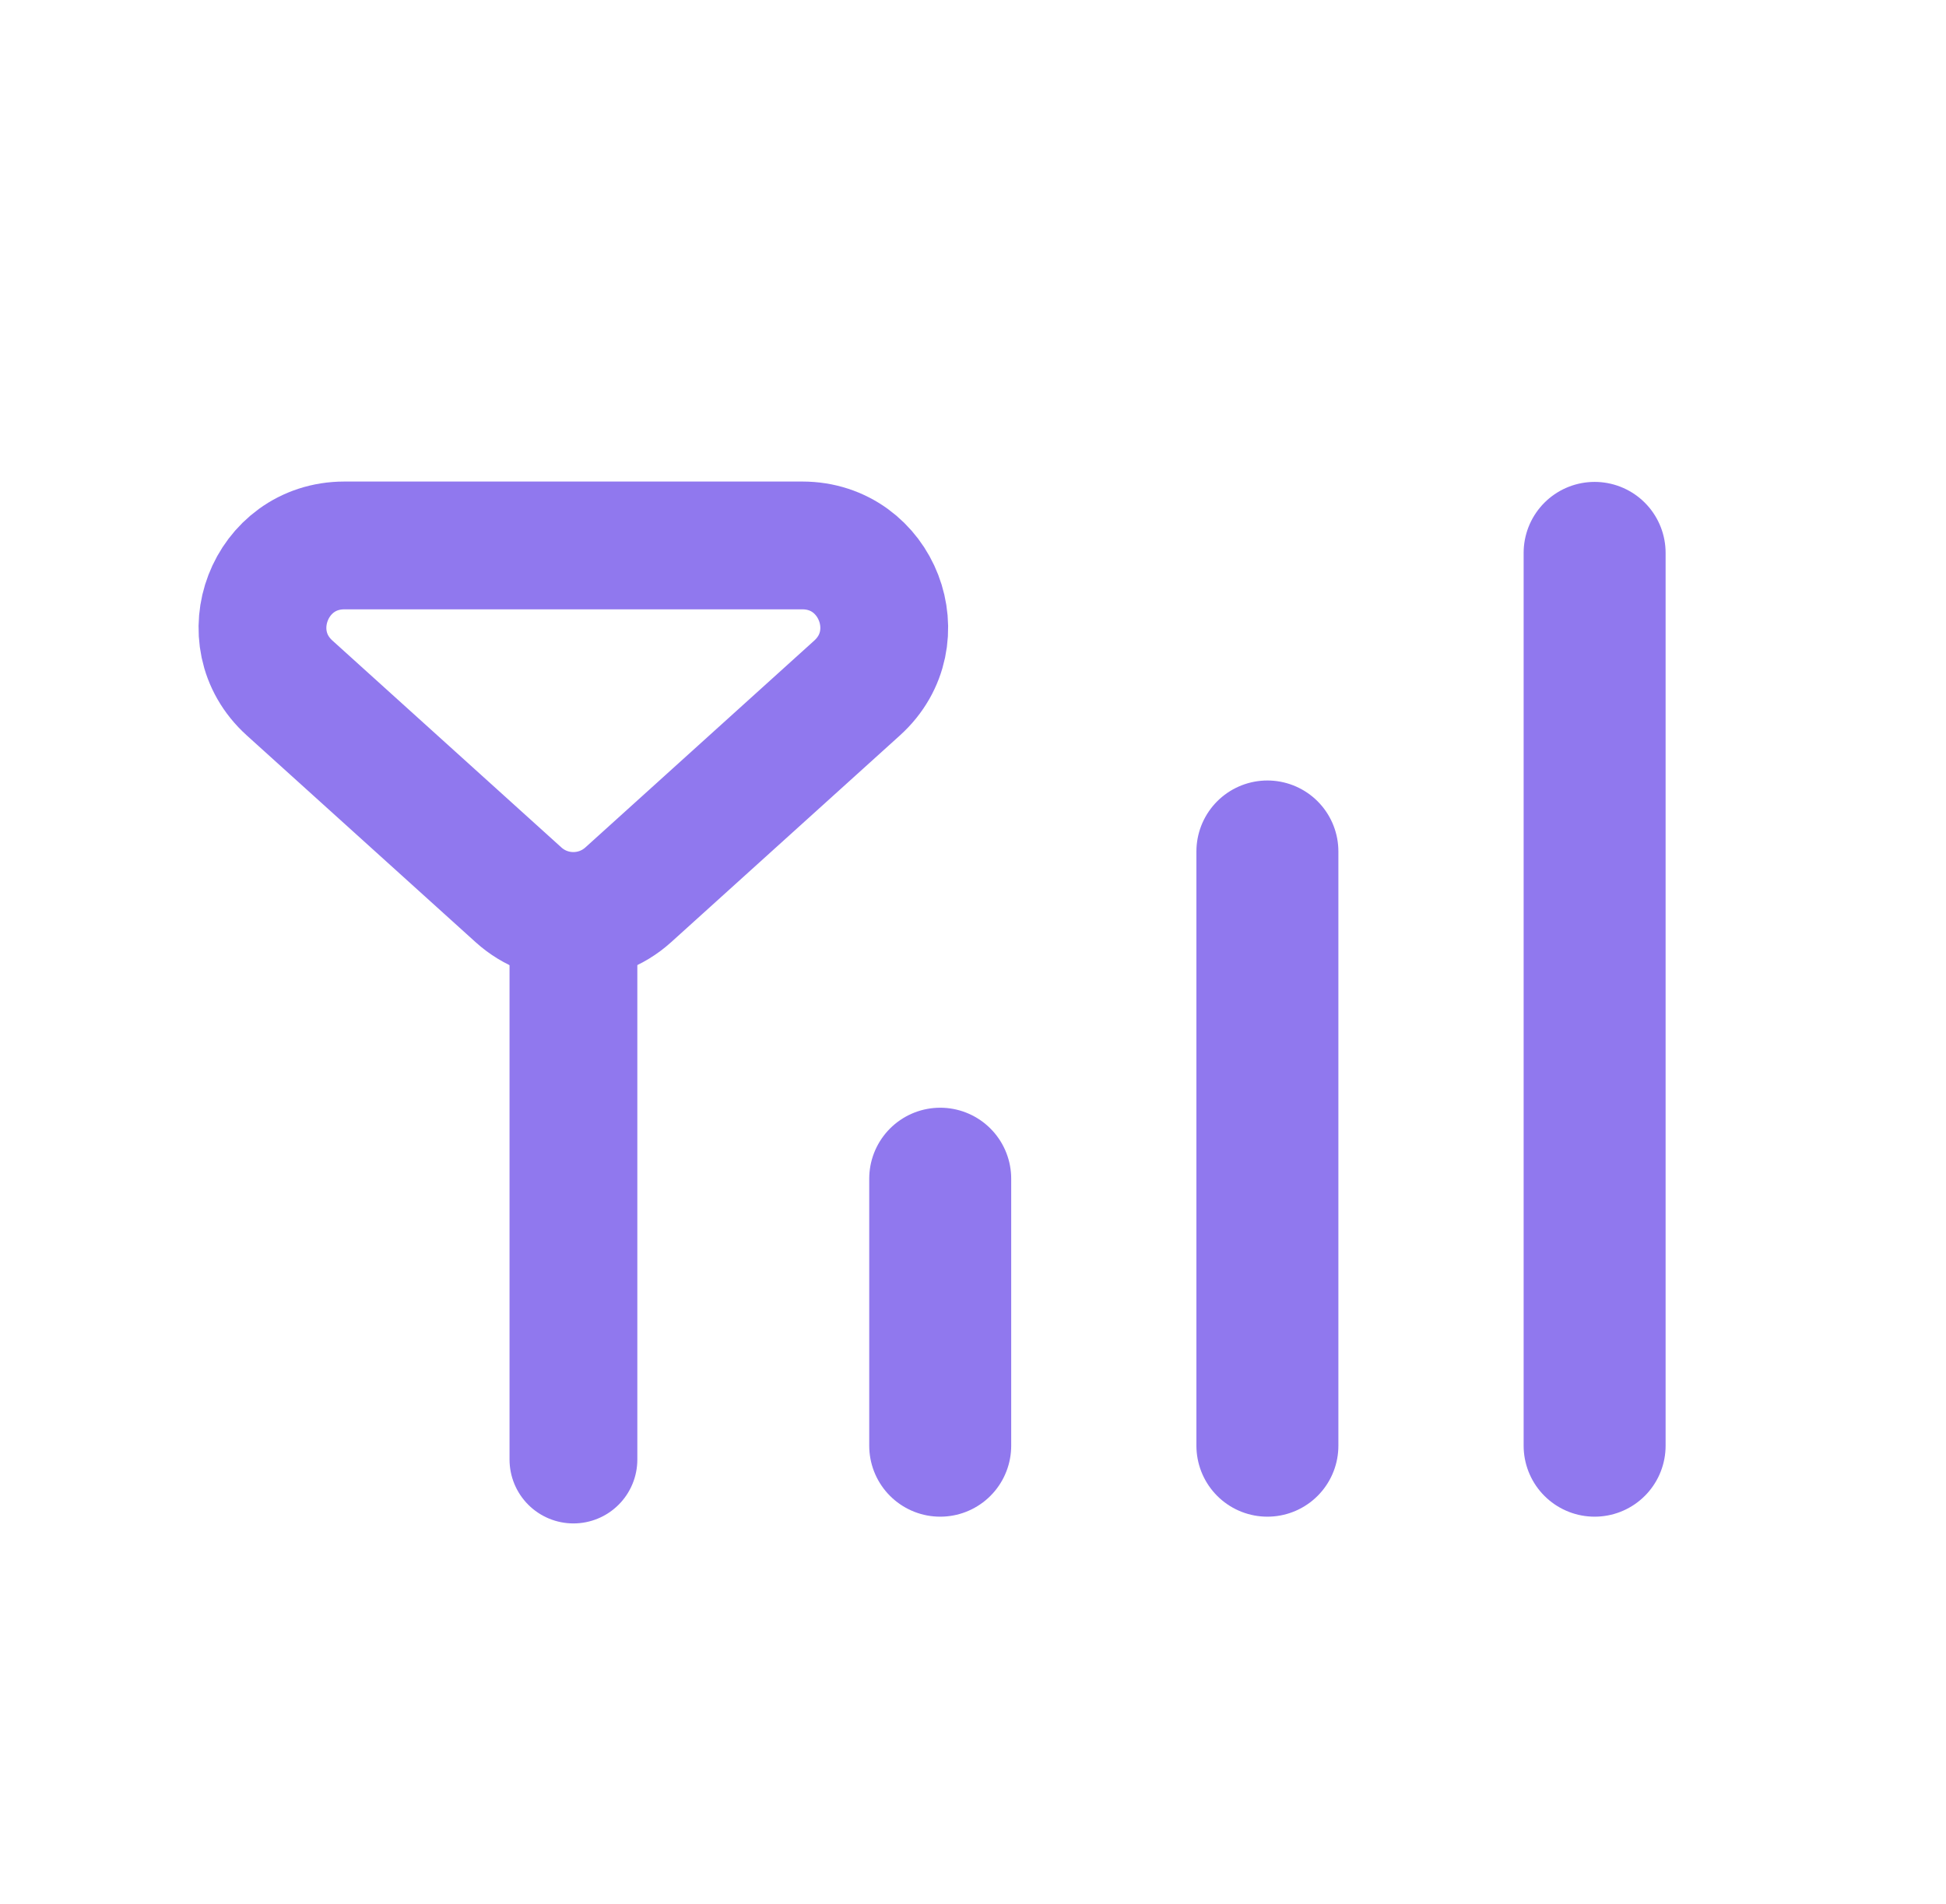<svg width="46" height="45" viewBox="0 0 46 45" fill="none" xmlns="http://www.w3.org/2000/svg">
<path d="M13.555 21.82L13.555 34.5" stroke="#9078EE" stroke-width="3.021" stroke-linecap="round"/>
<path d="M12.257 21.152C12.993 21.818 14.113 21.818 14.85 21.152L20.261 16.262C21.574 15.075 20.735 12.893 18.965 12.893H8.141C6.371 12.893 5.532 15.075 6.845 16.262L12.257 21.152Z" stroke="#9078EE" stroke-width="3.021"/>
<line x1="22.225" y1="27.862" x2="22.225" y2="34.173" stroke="#9078EE" stroke-width="3.356" stroke-linecap="round"/>
<line x1="29.959" y1="20.127" x2="29.959" y2="34.173" stroke="#9078EE" stroke-width="3.356" stroke-linecap="round"/>
<line x1="37.694" y1="13.069" x2="37.694" y2="34.173" stroke="#9078EE" stroke-width="3.356" stroke-linecap="round"/>
</svg>
